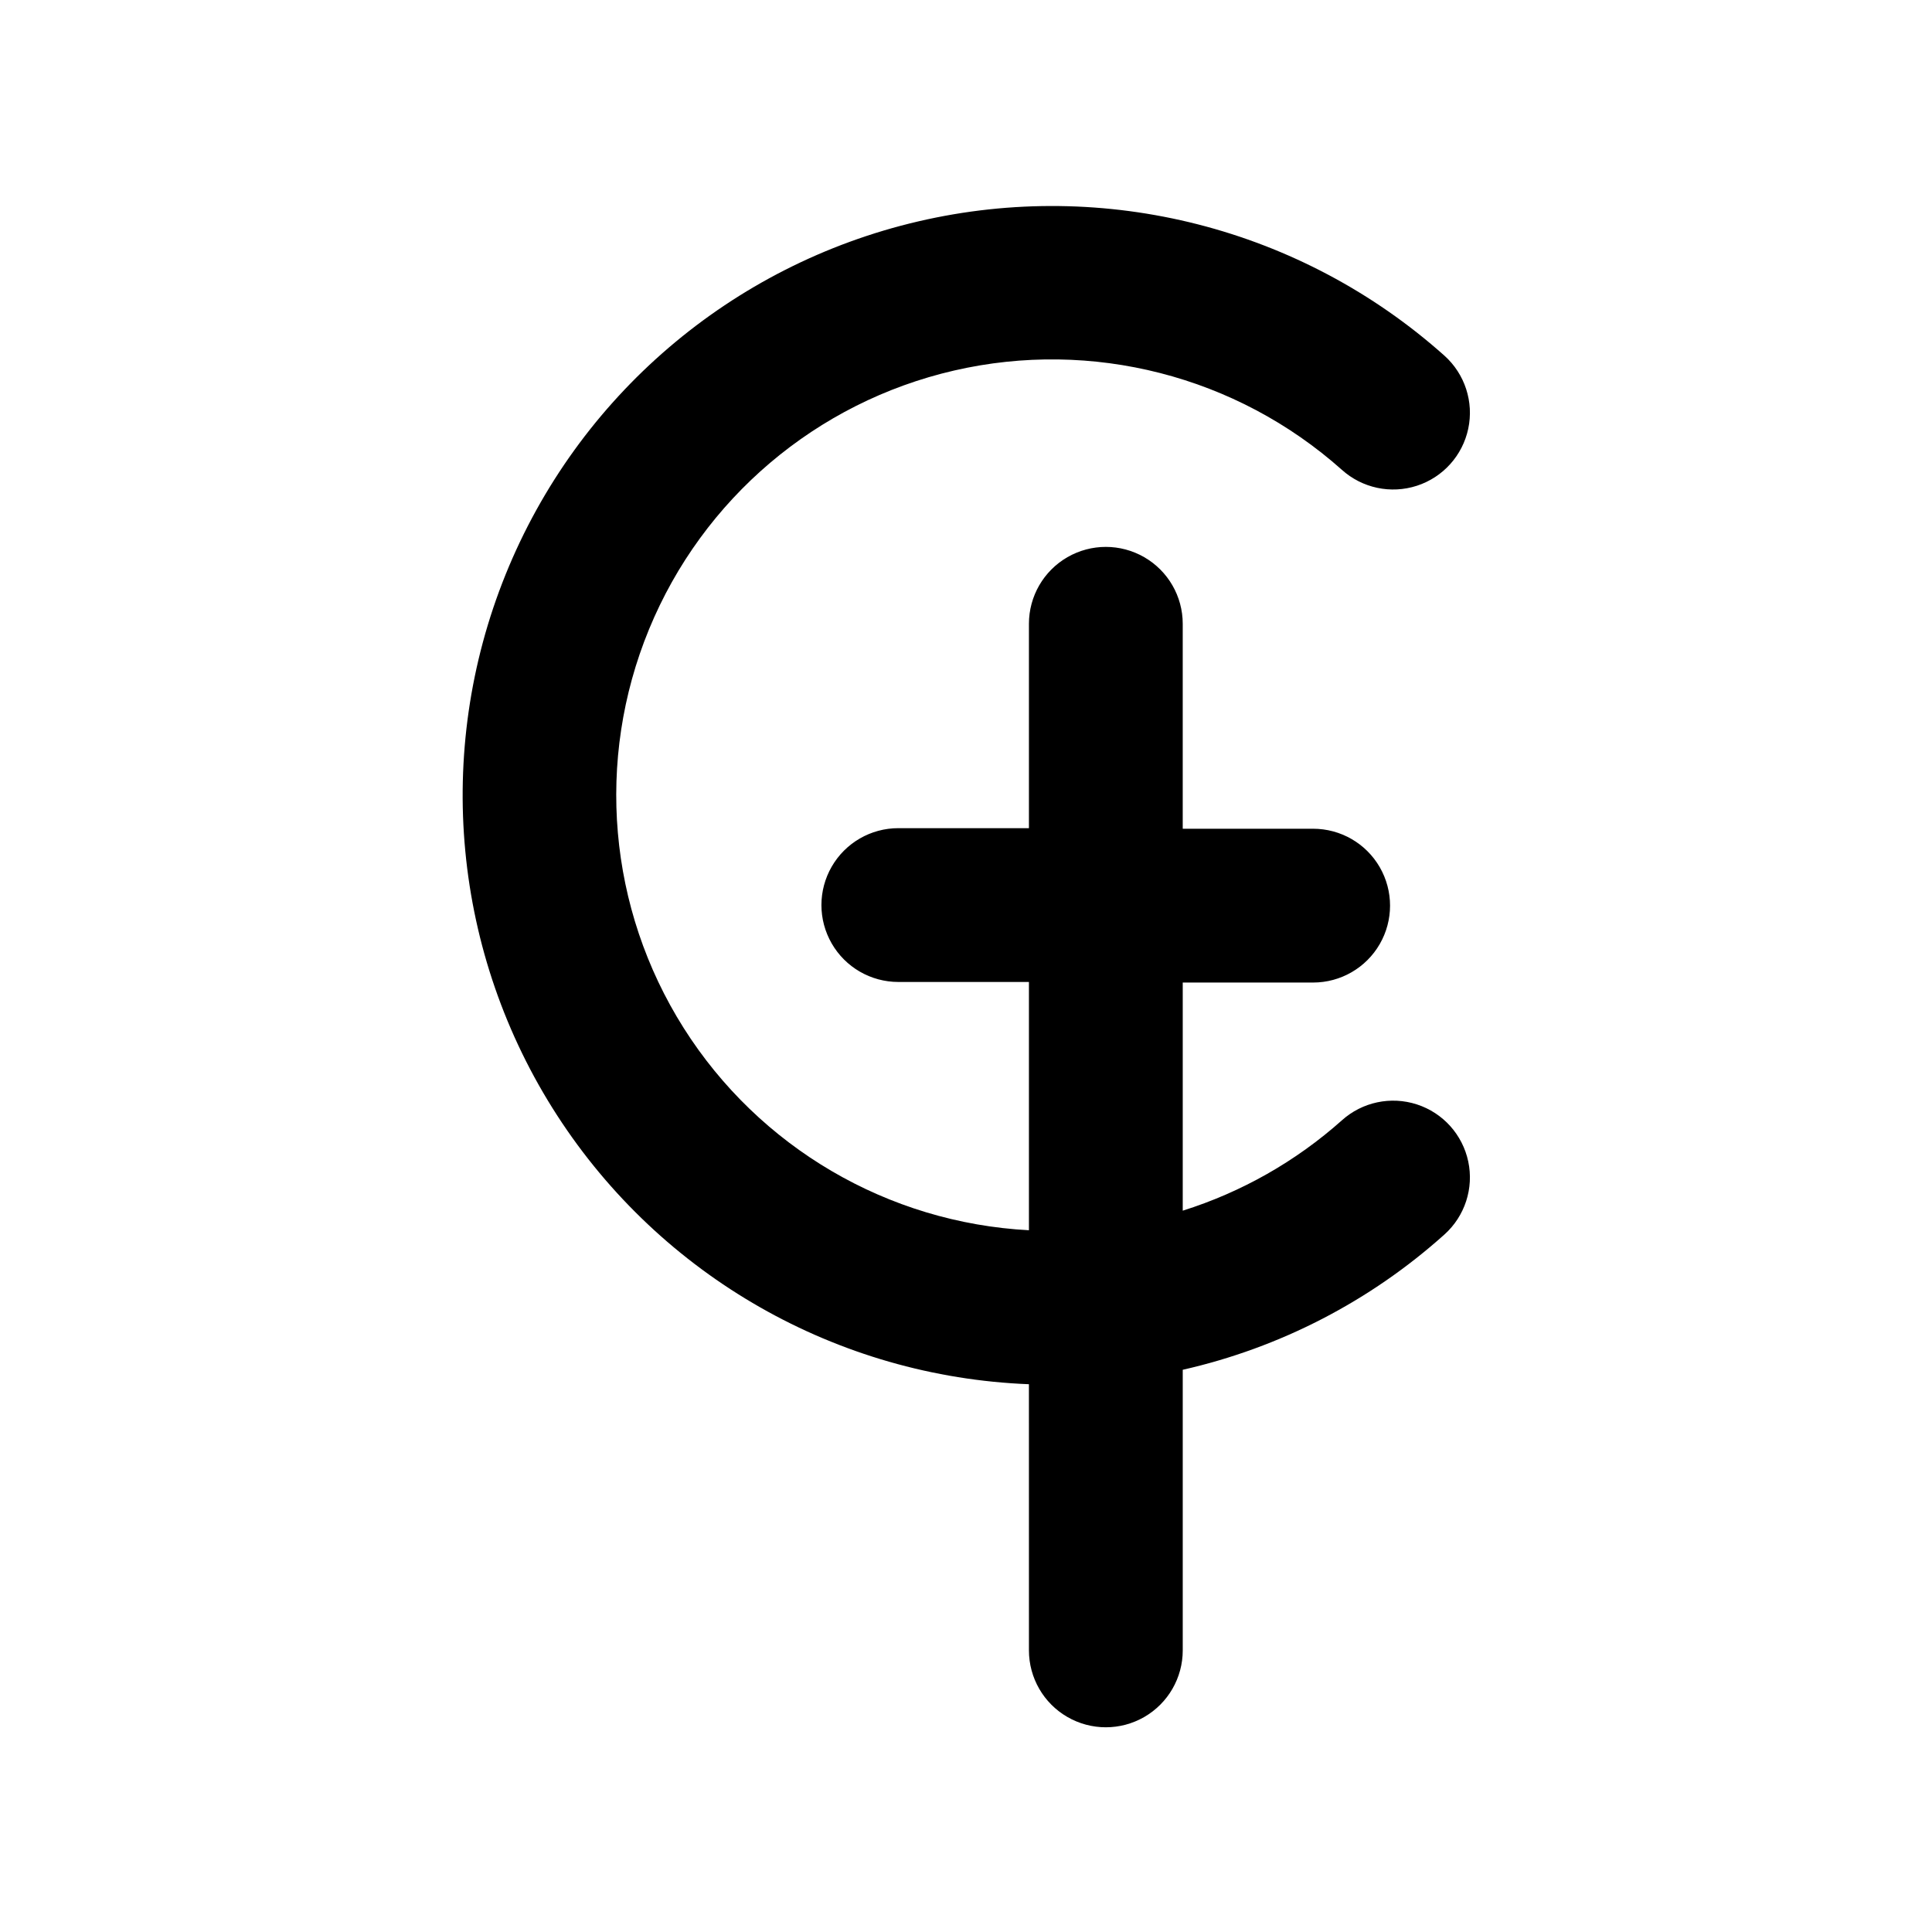 <?xml version="1.0" encoding="UTF-8"?>
<!-- Uploaded to: ICON Repo, www.svgrepo.com, Generator: ICON Repo Mixer Tools -->
<svg fill="#000000" width="800px" height="800px" version="1.1" viewBox="144 144 512 512" xmlns="http://www.w3.org/2000/svg">
 <path d="m416.68 581.37c0 7.281 3.883 14.008 10.188 17.648 6.305 3.641 14.074 3.641 20.379 0 6.305-3.641 10.191-10.367 10.191-17.648v-74.363c25.805-5.848 49.684-18.195 69.375-35.871 5.398-4.859 7.797-12.23 6.285-19.336-1.508-7.109-6.691-12.871-13.602-15.117-6.91-2.246-14.492-0.637-19.891 4.223-12.203 10.875-26.574 19.031-42.168 23.934v-60.457h34.562-0.004c7.281 0 14.012-3.887 17.652-10.191 3.641-6.305 3.641-14.074 0-20.379s-10.371-10.188-17.652-10.188h-34.559v-54.312c0-7.281-3.887-14.008-10.191-17.648-6.305-3.641-14.074-3.641-20.379 0-6.305 3.641-10.188 10.367-10.188 17.648v54.16h-34.613c-7.281 0-14.008 3.883-17.648 10.188-3.641 6.309-3.641 14.074 0 20.379 3.641 6.309 10.367 10.191 17.648 10.191h34.613v65.797c-37.387-1.98-71.492-21.961-91.5-53.605-20.004-31.645-23.426-71.027-9.18-105.65 14.246-34.621 44.395-60.188 80.879-68.586s74.773 1.41 102.73 26.316c5.398 4.859 12.98 6.469 19.891 4.223 6.91-2.246 12.094-8.008 13.602-15.113 1.512-7.106-0.887-14.477-6.285-19.336-37.926-33.863-89.957-47.145-139.47-35.605-49.516 11.539-90.312 46.453-109.36 93.594-19.047 47.137-13.957 100.59 13.641 143.29 27.598 42.695 74.254 69.289 125.05 71.277z"/>
</svg>